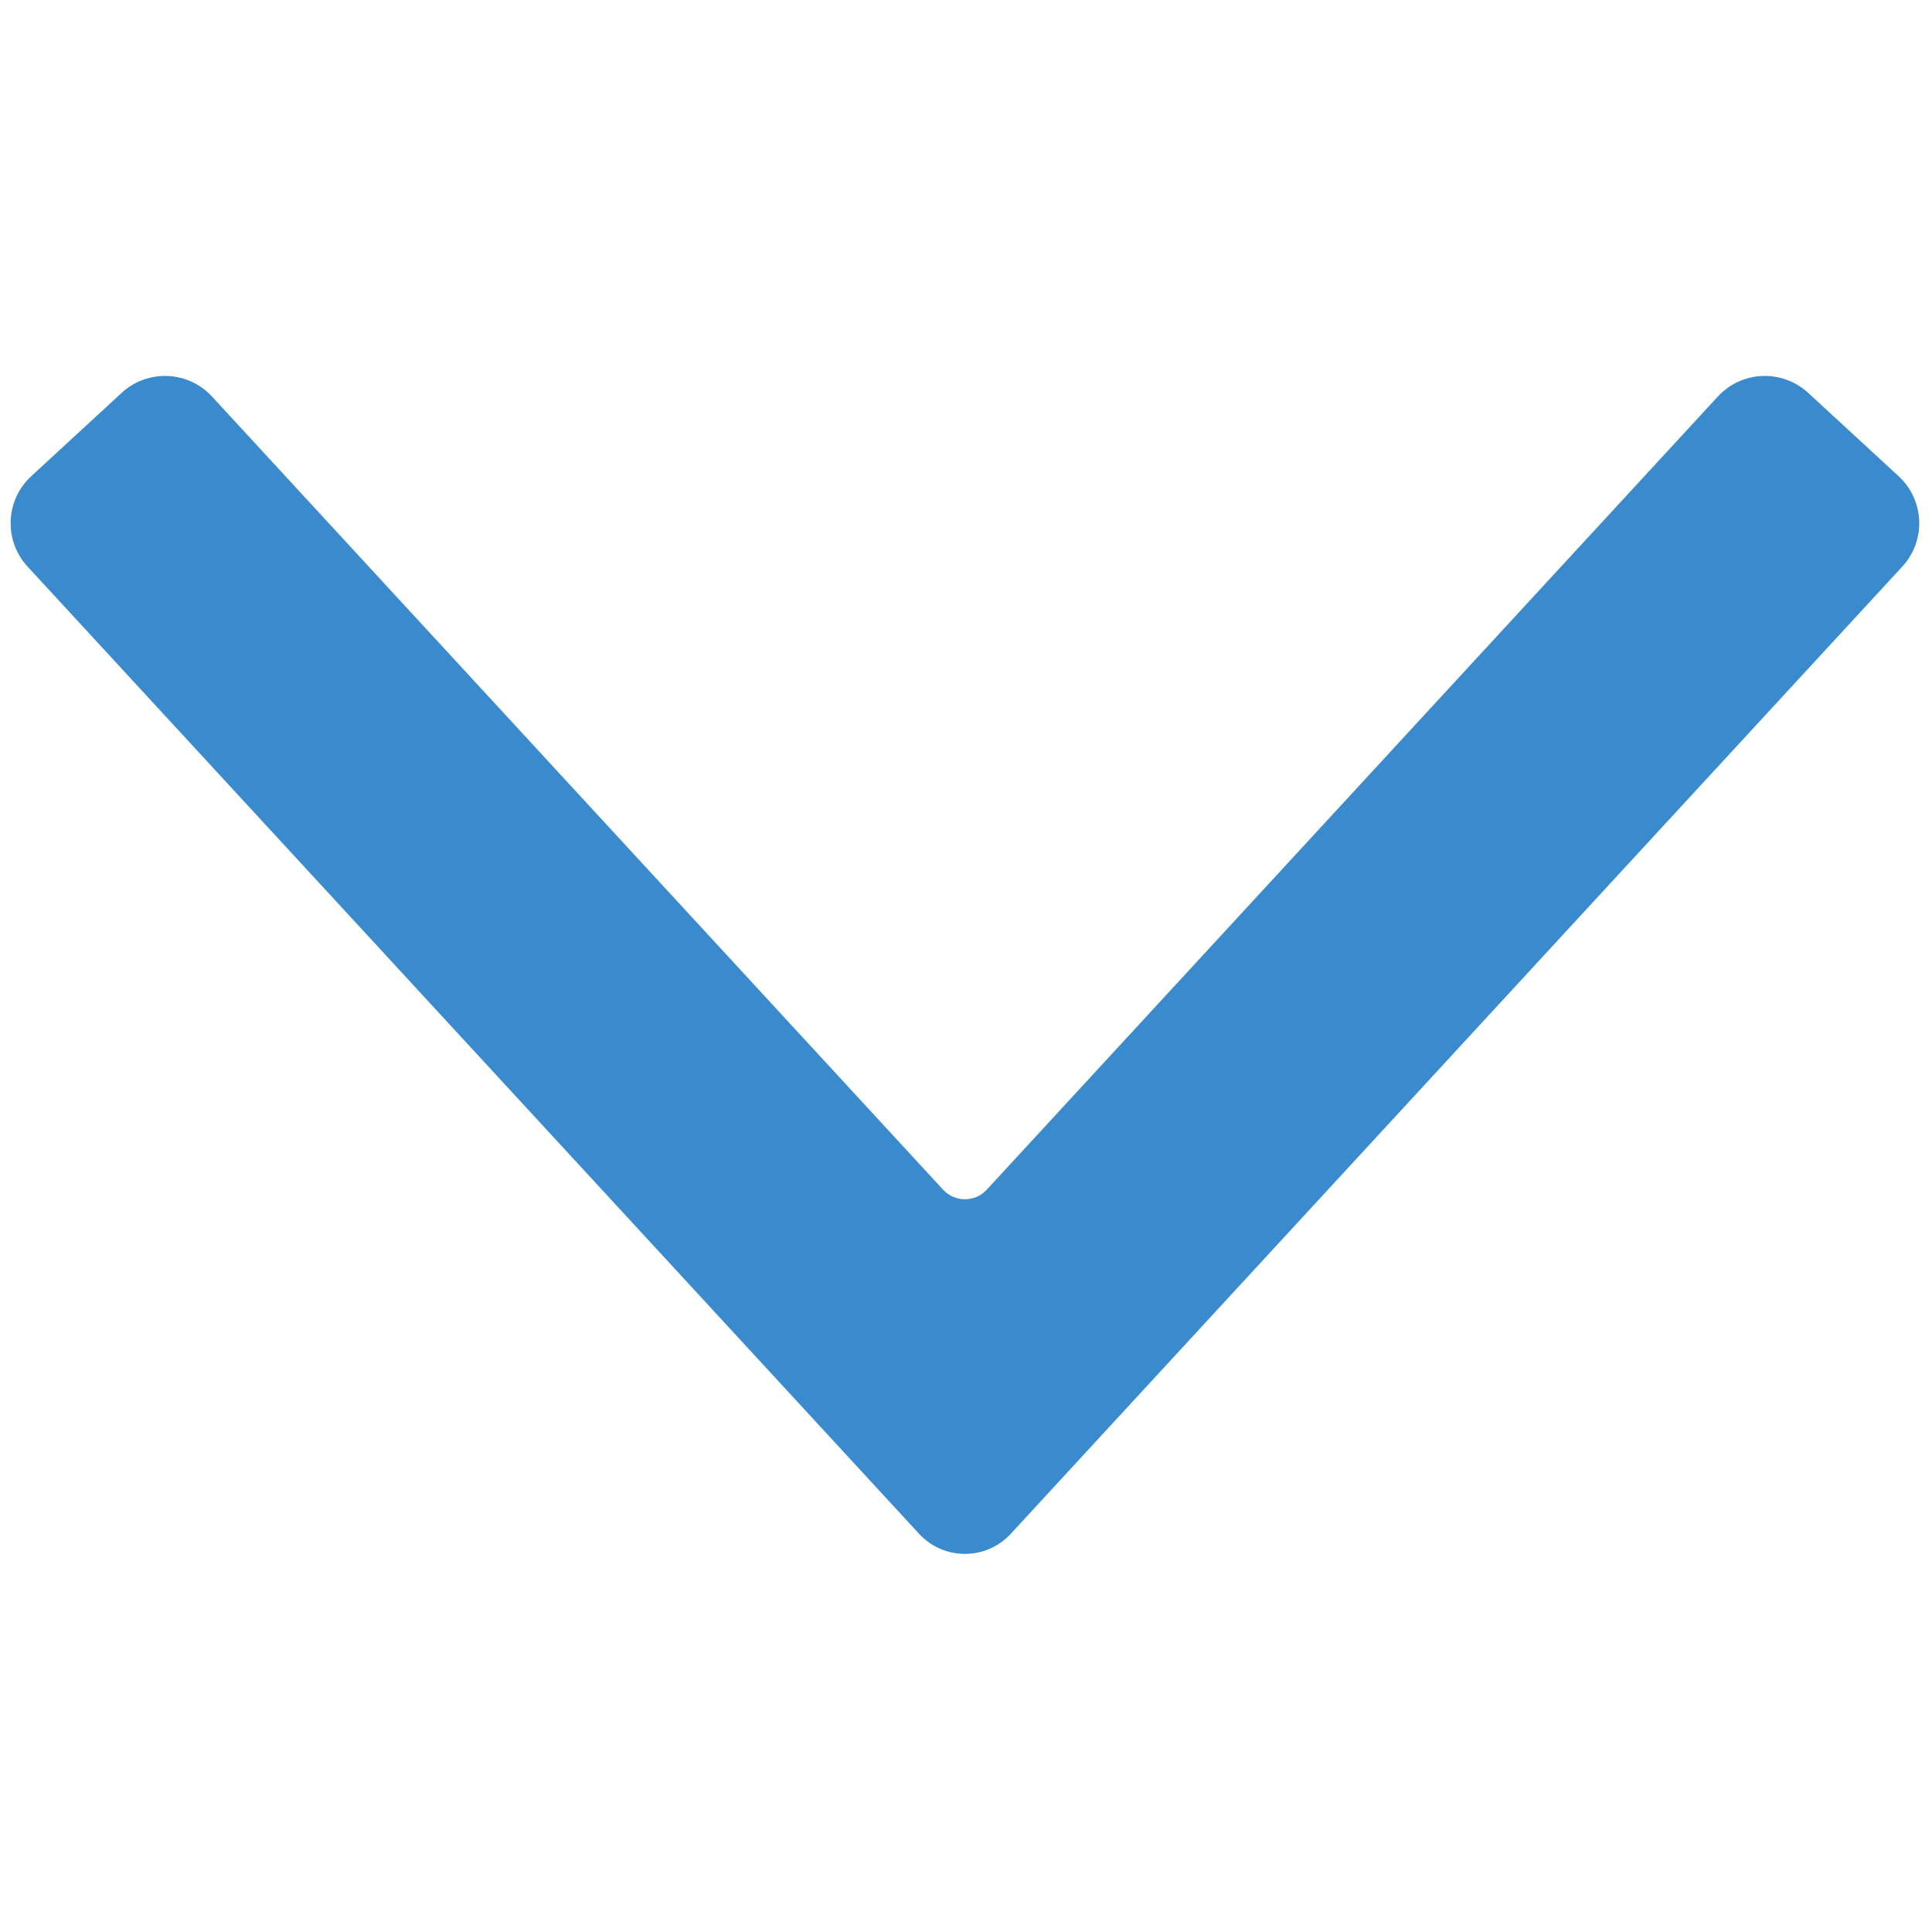 <svg xmlns="http://www.w3.org/2000/svg" xmlns:xlink="http://www.w3.org/1999/xlink" version="1.1" width="256" height="256" viewBox="0 0 256 256" xml:space="preserve">

<defs>
</defs>
<g style="stroke: none; stroke-width: 0; stroke-dasharray: none; stroke-linecap: butt; stroke-linejoin: miter; stroke-miterlimit: 10; fill: none; fill-rule: nonzero; opacity: 1;" transform="translate(1.407 1.407) scale(2.81 2.81)" >
	<path d="M 89.028 21.955 l -4.264 -3.93 c -1.225 -1.129 -3.132 -1.051 -4.261 0.174 l -34.473 37.4 c -0.555 0.602 -1.505 0.602 -2.06 0 l -34.473 -37.4 c -1.129 -1.225 -3.037 -1.302 -4.261 -0.174 l -4.263 3.93 c -1.225 1.129 -1.302 3.037 -0.174 4.261 l 42.04 45.609 c 1.164 1.263 3.159 1.263 4.323 0 l 42.04 -45.609 C 90.331 24.992 90.253 23.084 89.028 21.955 z" style="stroke: none; stroke-width: 1; stroke-dasharray: none; stroke-linecap: butt; stroke-linejoin: miter; stroke-miterlimit: 10; fill: rgb(57,139,206); fill-rule: nonzero; opacity: 1;" transform=" matrix(1 0 0 1 0 0) " stroke-linecap="round" />
</g>
</svg>